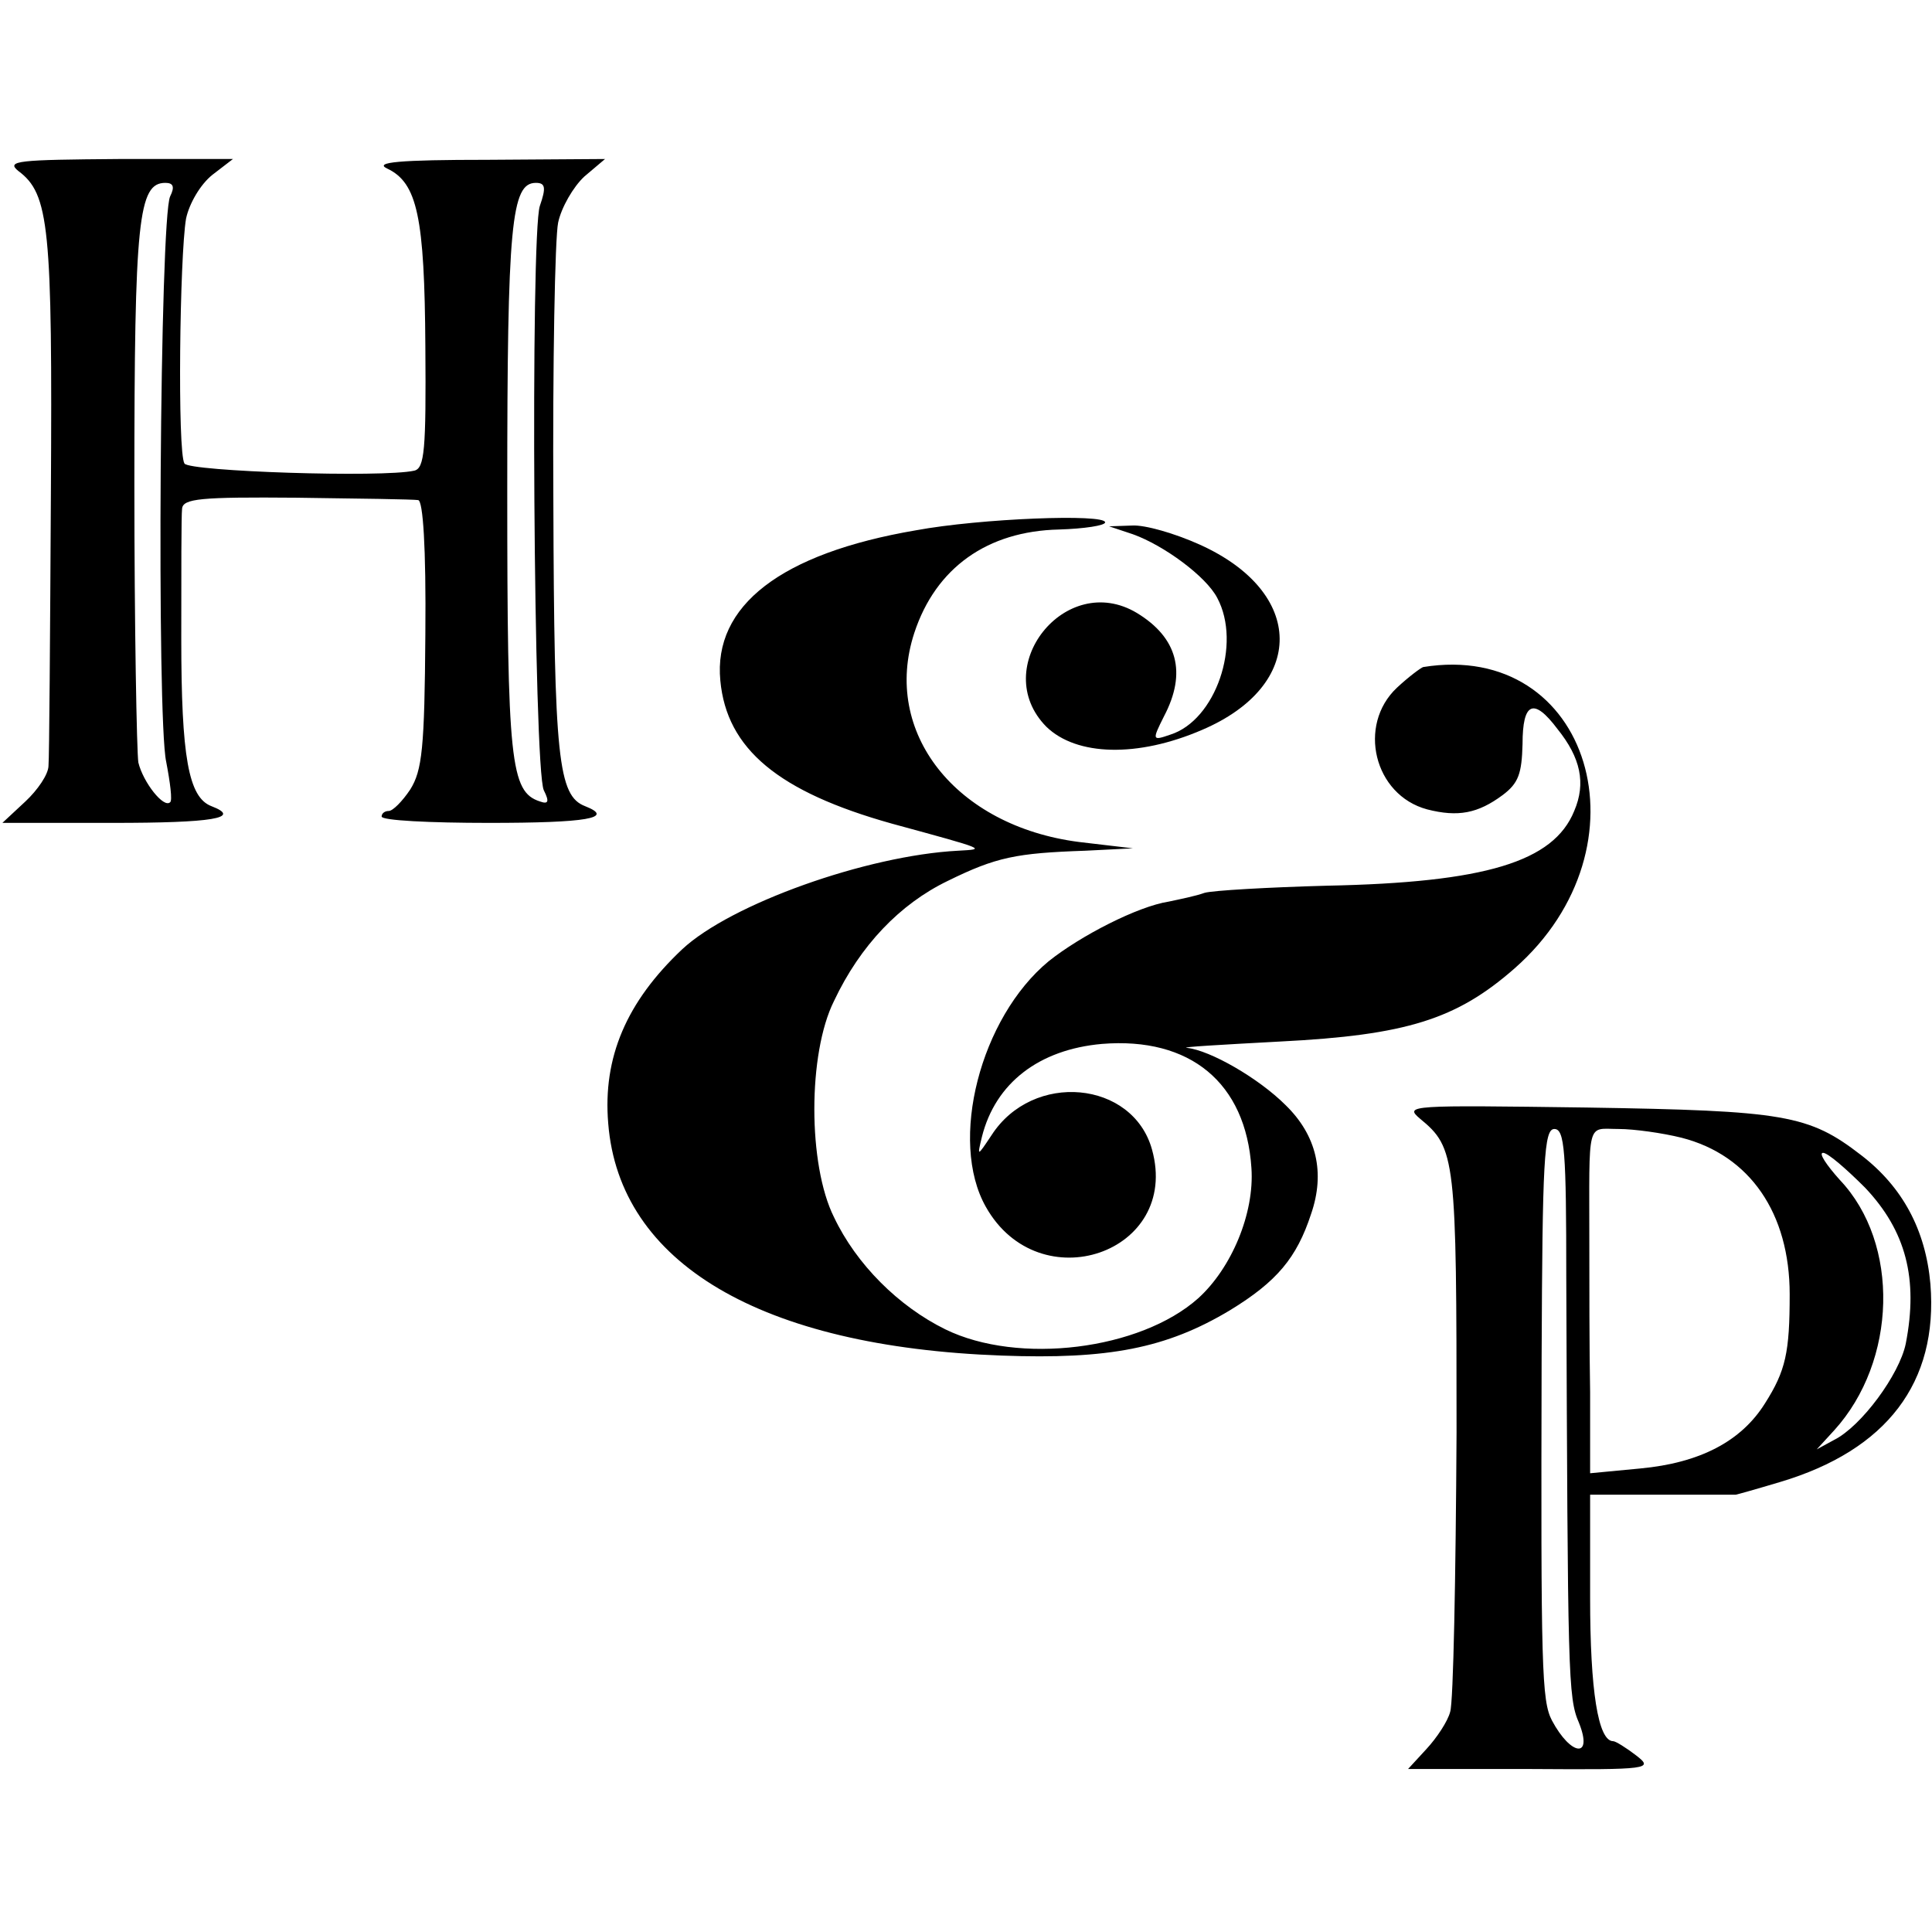 <svg version="1.0" xmlns="http://www.w3.org/2000/svg" width="324" height="324" viewBox="0 0 243 243"><path d="M2.3 21.5c3.9 2.9 4.3 7 4.1 40.7-.1 17.8-.2 33.1-.3 34.1 0 1.1-1.4 3.1-2.9 4.5l-2.9 2.7h13.9c12.5 0 16.3-.6 12.4-2.1-2.9-1.1-3.8-6.2-3.8-21.1 0-8.2 0-15.5.1-16.3.1-1.3 2.3-1.5 14.4-1.4 7.8.1 14.7.2 15.3.3.6.1 1 5.8.9 16.9-.1 14.3-.4 17.1-1.9 19.5-1 1.5-2.2 2.7-2.7 2.7s-.9.3-.9.7c0 .5 6.1.8 13.5.8 12.3 0 15.9-.6 12.1-2.1-3.4-1.3-3.9-6-4-38.2-.1-17.4.2-33.3.6-35.2.4-1.9 1.9-4.5 3.3-5.8l2.6-2.2-14.8.1c-11.1 0-14.3.3-12.6 1.1 3.8 1.8 4.7 6.1 4.8 22.4.1 13-.1 15.3-1.4 15.6-4 .9-28.3.1-28.9-.9-.9-1.4-.6-26.1.2-30.8.4-1.9 1.8-4.3 3.3-5.5l2.6-2H14.9c-12.5.1-14.2.2-12.6 1.5zm19.1 3.2c-1.3 2.7-1.7 65.6-.5 71.1.5 2.6.8 4.9.5 5.1-.8.8-3.4-2.5-4-5-.2-1.3-.5-17.1-.5-35 0-33.3.5-37.9 3.9-37.9 1 0 1.2.5.6 1.7zm46.5 1.2c-1.2 3.5-.8 70.8.5 73.5.7 1.4.6 1.8-.5 1.4-3.7-1.2-4.1-5-4.1-39.1 0-33.5.5-38.7 3.6-38.7 1.2 0 1.3.6.5 2.9zm47.3 40.8c-17 2.9-25.5 9.5-24.6 18.9.8 8.6 7.3 14 21.6 18 12.1 3.3 11.8 3.2 8.3 3.4-11.5.6-28.6 6.7-34.7 12.4-7 6.6-10 13.6-9.3 21.9 1.4 17.6 19.2 28.1 49.5 29.2 13.4.5 20.7-.9 28.7-5.7 5.9-3.6 8.4-6.6 10.2-12.1 1.8-5.2.7-9.9-3.2-13.7-3.4-3.4-9.5-6.9-12.4-7.2-1-.1 4.3-.4 11.7-.8 15.9-.8 22.2-2.8 29.5-9.2 17.4-15.3 9.5-41.3-11.5-37.9-.3.1-1.8 1.2-3.3 2.6-5 4.7-2.9 13.5 3.8 15.3 3.9 1 6.4.5 9.5-1.8 2-1.5 2.4-2.7 2.5-6.4 0-5.3 1.4-5.9 4.4-1.9 2.9 3.6 3.6 6.8 2.1 10.3-2.6 6.4-11.2 9-31.1 9.4-7.4.2-14.4.6-15.4.9-1.1.4-3.1.8-4.5 1.1-3.9.6-11.1 4.3-15.1 7.5-8.6 7.1-12.6 22.6-7.9 30.9 6.7 11.9 24.5 5.8 20.9-7.2-2.4-8.7-15-9.9-20.2-1.8-1.8 2.7-1.8 2.7-1.2.2 1.7-6.8 7.2-11 15.1-11.7 11.1-.9 18.1 4.9 18.8 15.6.4 5.7-2.5 12.6-6.7 16.4-7.3 6.5-22.6 8.4-31.8 3.9-5.9-2.9-11.2-8.2-14-14.1-3.3-6.6-3.3-20.6 0-27.2 3.3-7 8.3-12.2 14.3-15.1 6.1-3 8.6-3.5 17.3-3.8l6-.3-6.8-.8c-15.5-2-24.8-13.8-20.7-26.3 2.7-8.2 9.2-12.8 18.2-13 3.2-.1 5.8-.5 5.8-.9 0-1.1-15.7-.5-23.8 1z"/><path d="M142.5 67.2c3.9 1.4 9.2 5.3 10.6 8 3.1 5.8-.2 15.4-5.9 17.2-2.3.8-2.3.7-.8-2.3 2.9-5.5 1.7-9.9-3.4-13-9-5.4-18.7 6.9-11.4 14.3 3.8 3.7 11.5 3.9 19.6.4 13.1-5.6 13-17.3-.3-23.3-3.1-1.4-6.9-2.5-8.5-2.4l-2.9.1 3 1zm36.1 73.5c4.5 3.7 4.6 4.9 4.6 39.5-.1 18.1-.4 33.9-.8 35.1-.3 1.2-1.7 3.3-3 4.7l-2.3 2.5h15.5c14.9.1 15.4 0 13.2-1.7-1.3-1-2.6-1.8-2.9-1.8-1.9 0-2.9-6.4-2.9-18v-13h18.3c.1 0 2.6-.7 5.6-1.6 13.4-4 19.9-12.5 18.9-24.9-.6-6.8-3.5-12.2-8.7-16.2-6.6-5.1-9.6-5.6-34.6-6-22.2-.3-22.9-.3-20.9 1.4zm18.4 20c.2 50.1.2 52.8 1.6 56 1.8 4.5-1 4.2-3.4-.3-1.3-2.5-1.4-6.5-1.3-45.7.1-24.8.3-28.7 1.6-28.7s1.5 2.8 1.5 18.7zm14.5-17.6c8.6 2.2 13.6 9.5 13.6 19.7 0 7.3-.5 9.6-3.1 13.7-3 4.8-8.2 7.5-15.7 8.2l-6.3.6v-10.2c-.1-5.5-.1-13.9-.1-18.6 0-15.9-.4-14.5 3.7-14.5 1.9 0 5.5.5 7.9 1.1zm23.1 6.3c5.1 5.4 6.7 11.4 5.1 19.6-.8 3.9-5.6 10.4-9 12.1l-2.2 1.2 2.2-2.4c7.9-8.7 8.3-23.5.7-31.5-1.7-1.9-2.7-3.4-2.1-3.4.6 0 2.9 2 5.3 4.4z"/></svg>